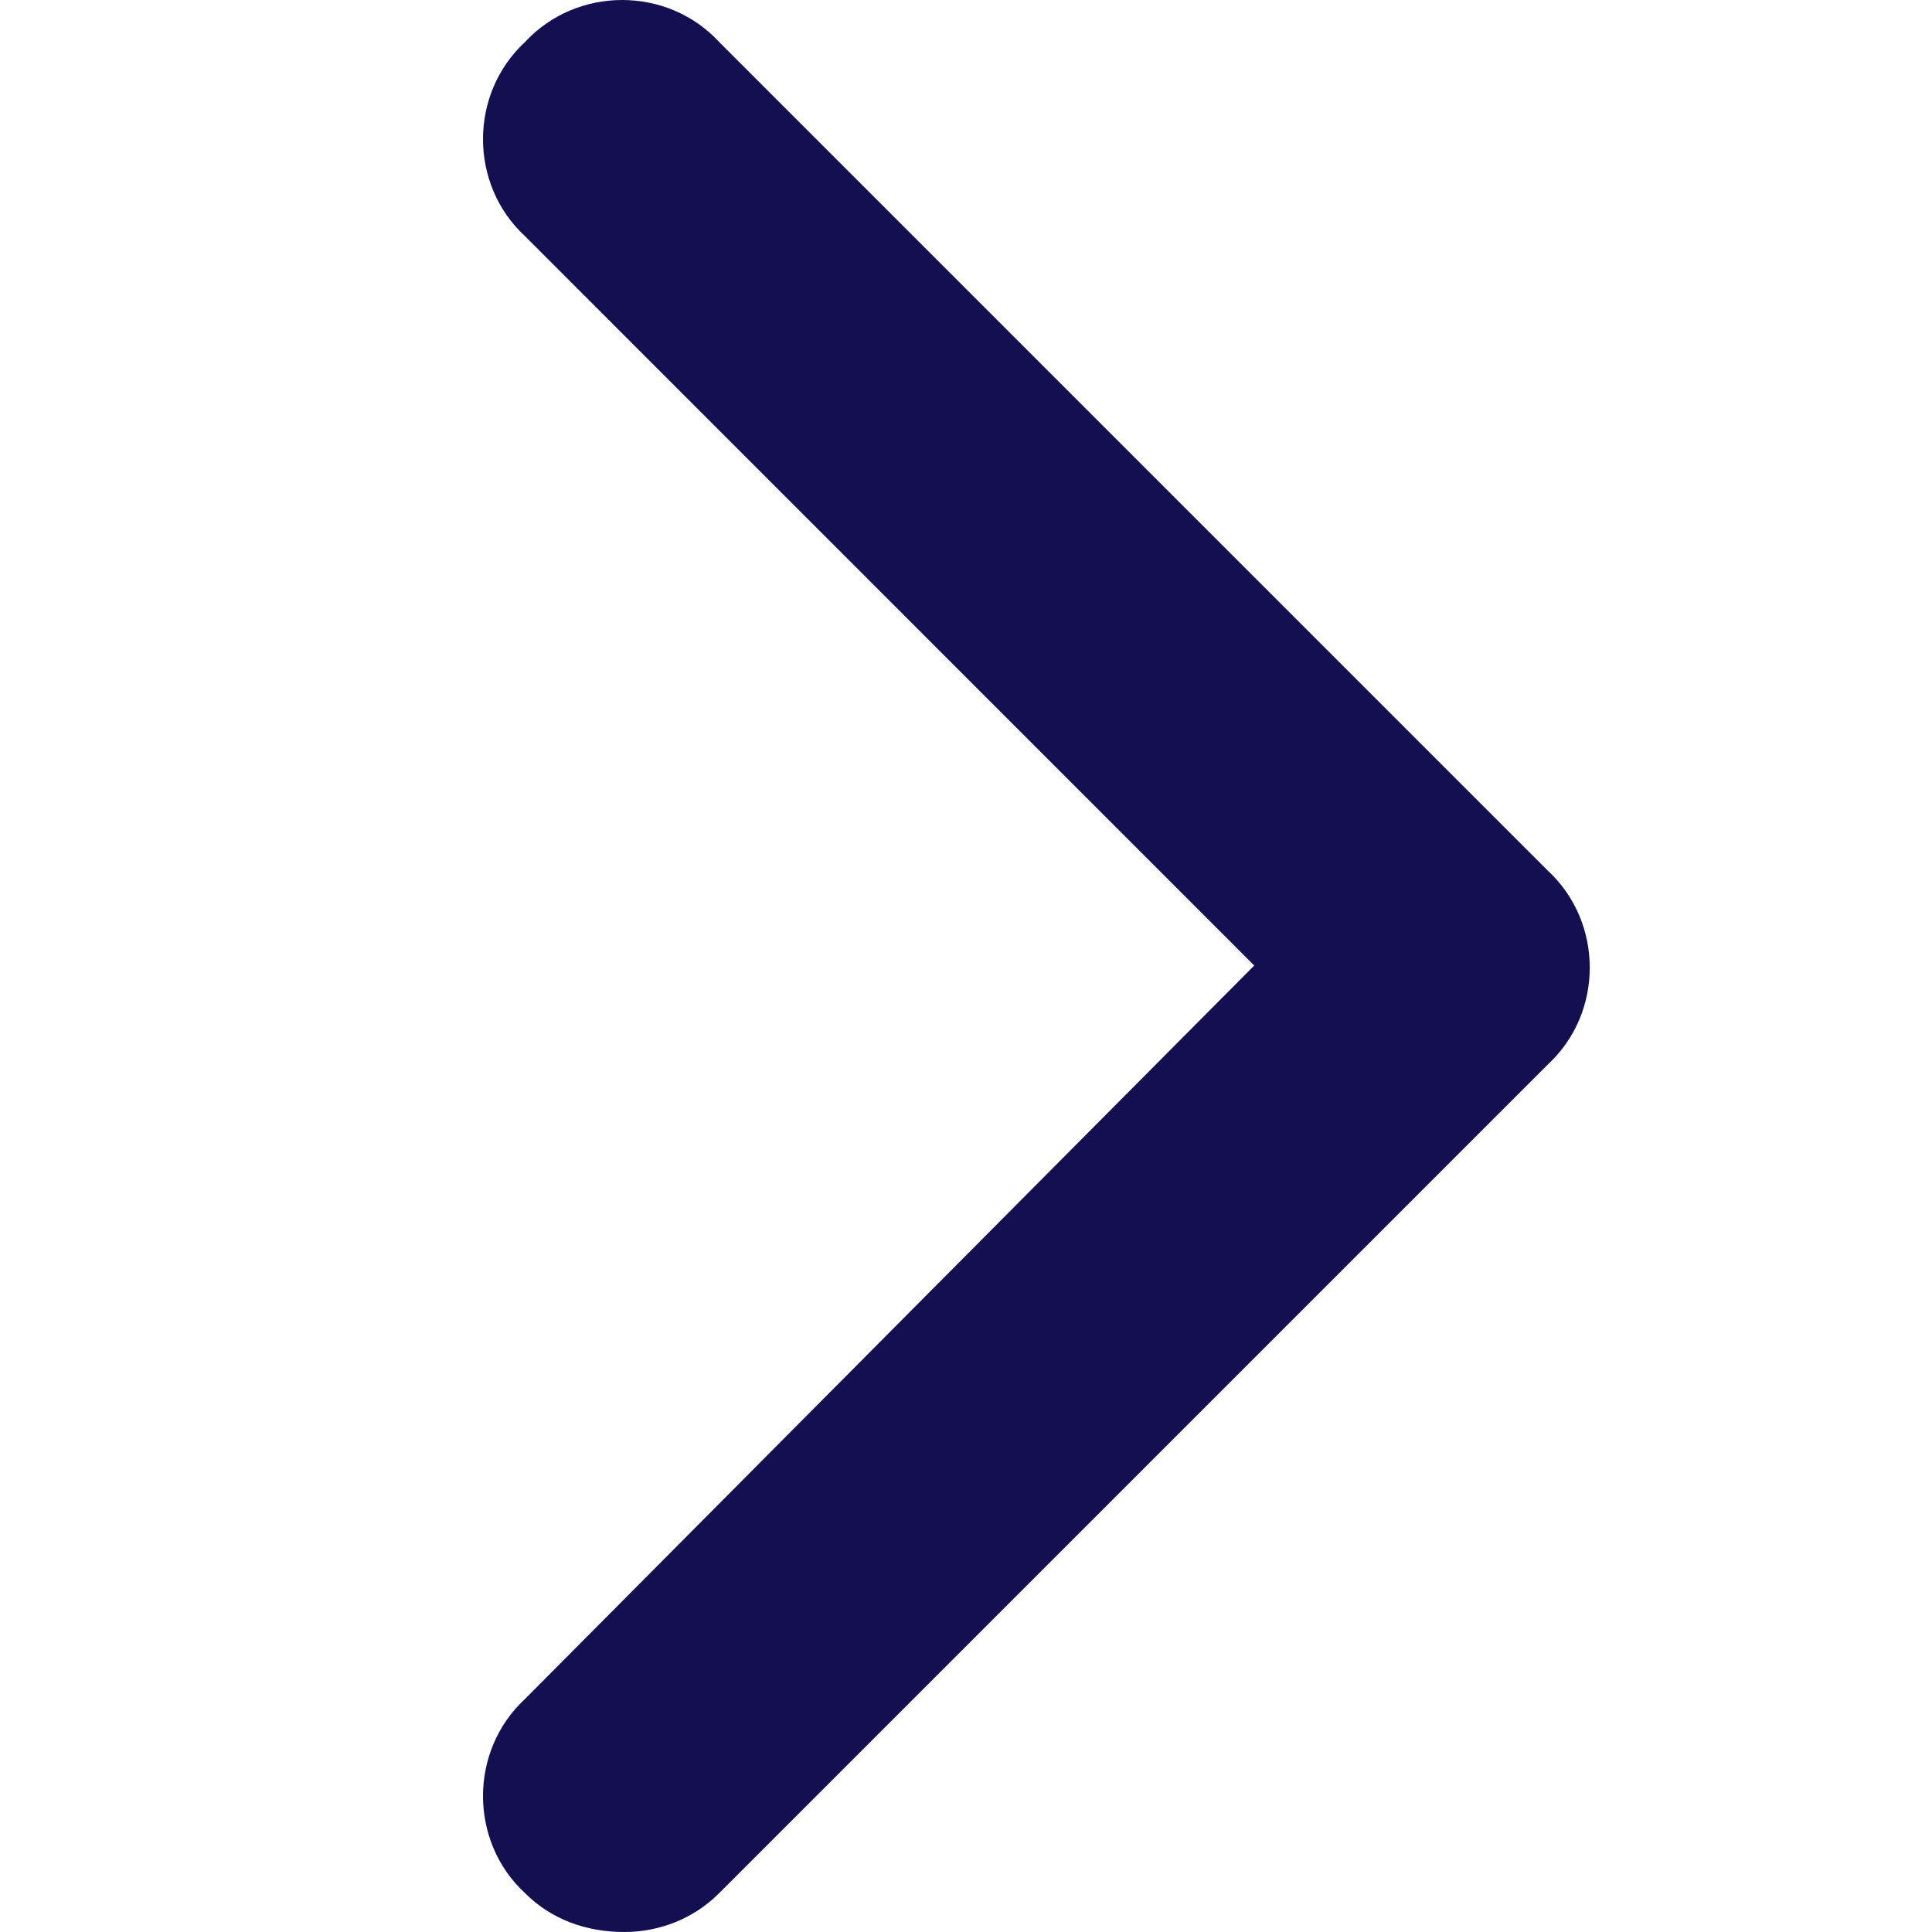 <svg width="16" height="16" viewBox="0 0 16 16" fill="none" xmlns="http://www.w3.org/2000/svg">
<g id="System/chevron-right">
<path id="chevron-right" d="M5.17 16C4.849 16 4.563 15.893 4.348 15.678C3.884 15.25 3.884 14.499 4.348 14.07L10.387 7.996L4.348 1.956C3.884 1.528 3.884 0.777 4.348 0.348C4.777 -0.116 5.528 -0.116 5.956 0.348L12.817 7.209C13.282 7.638 13.282 8.389 12.817 8.817L5.956 15.678C5.742 15.893 5.456 16 5.17 16Z" fill="#140F50"/>
</g>
</svg>
